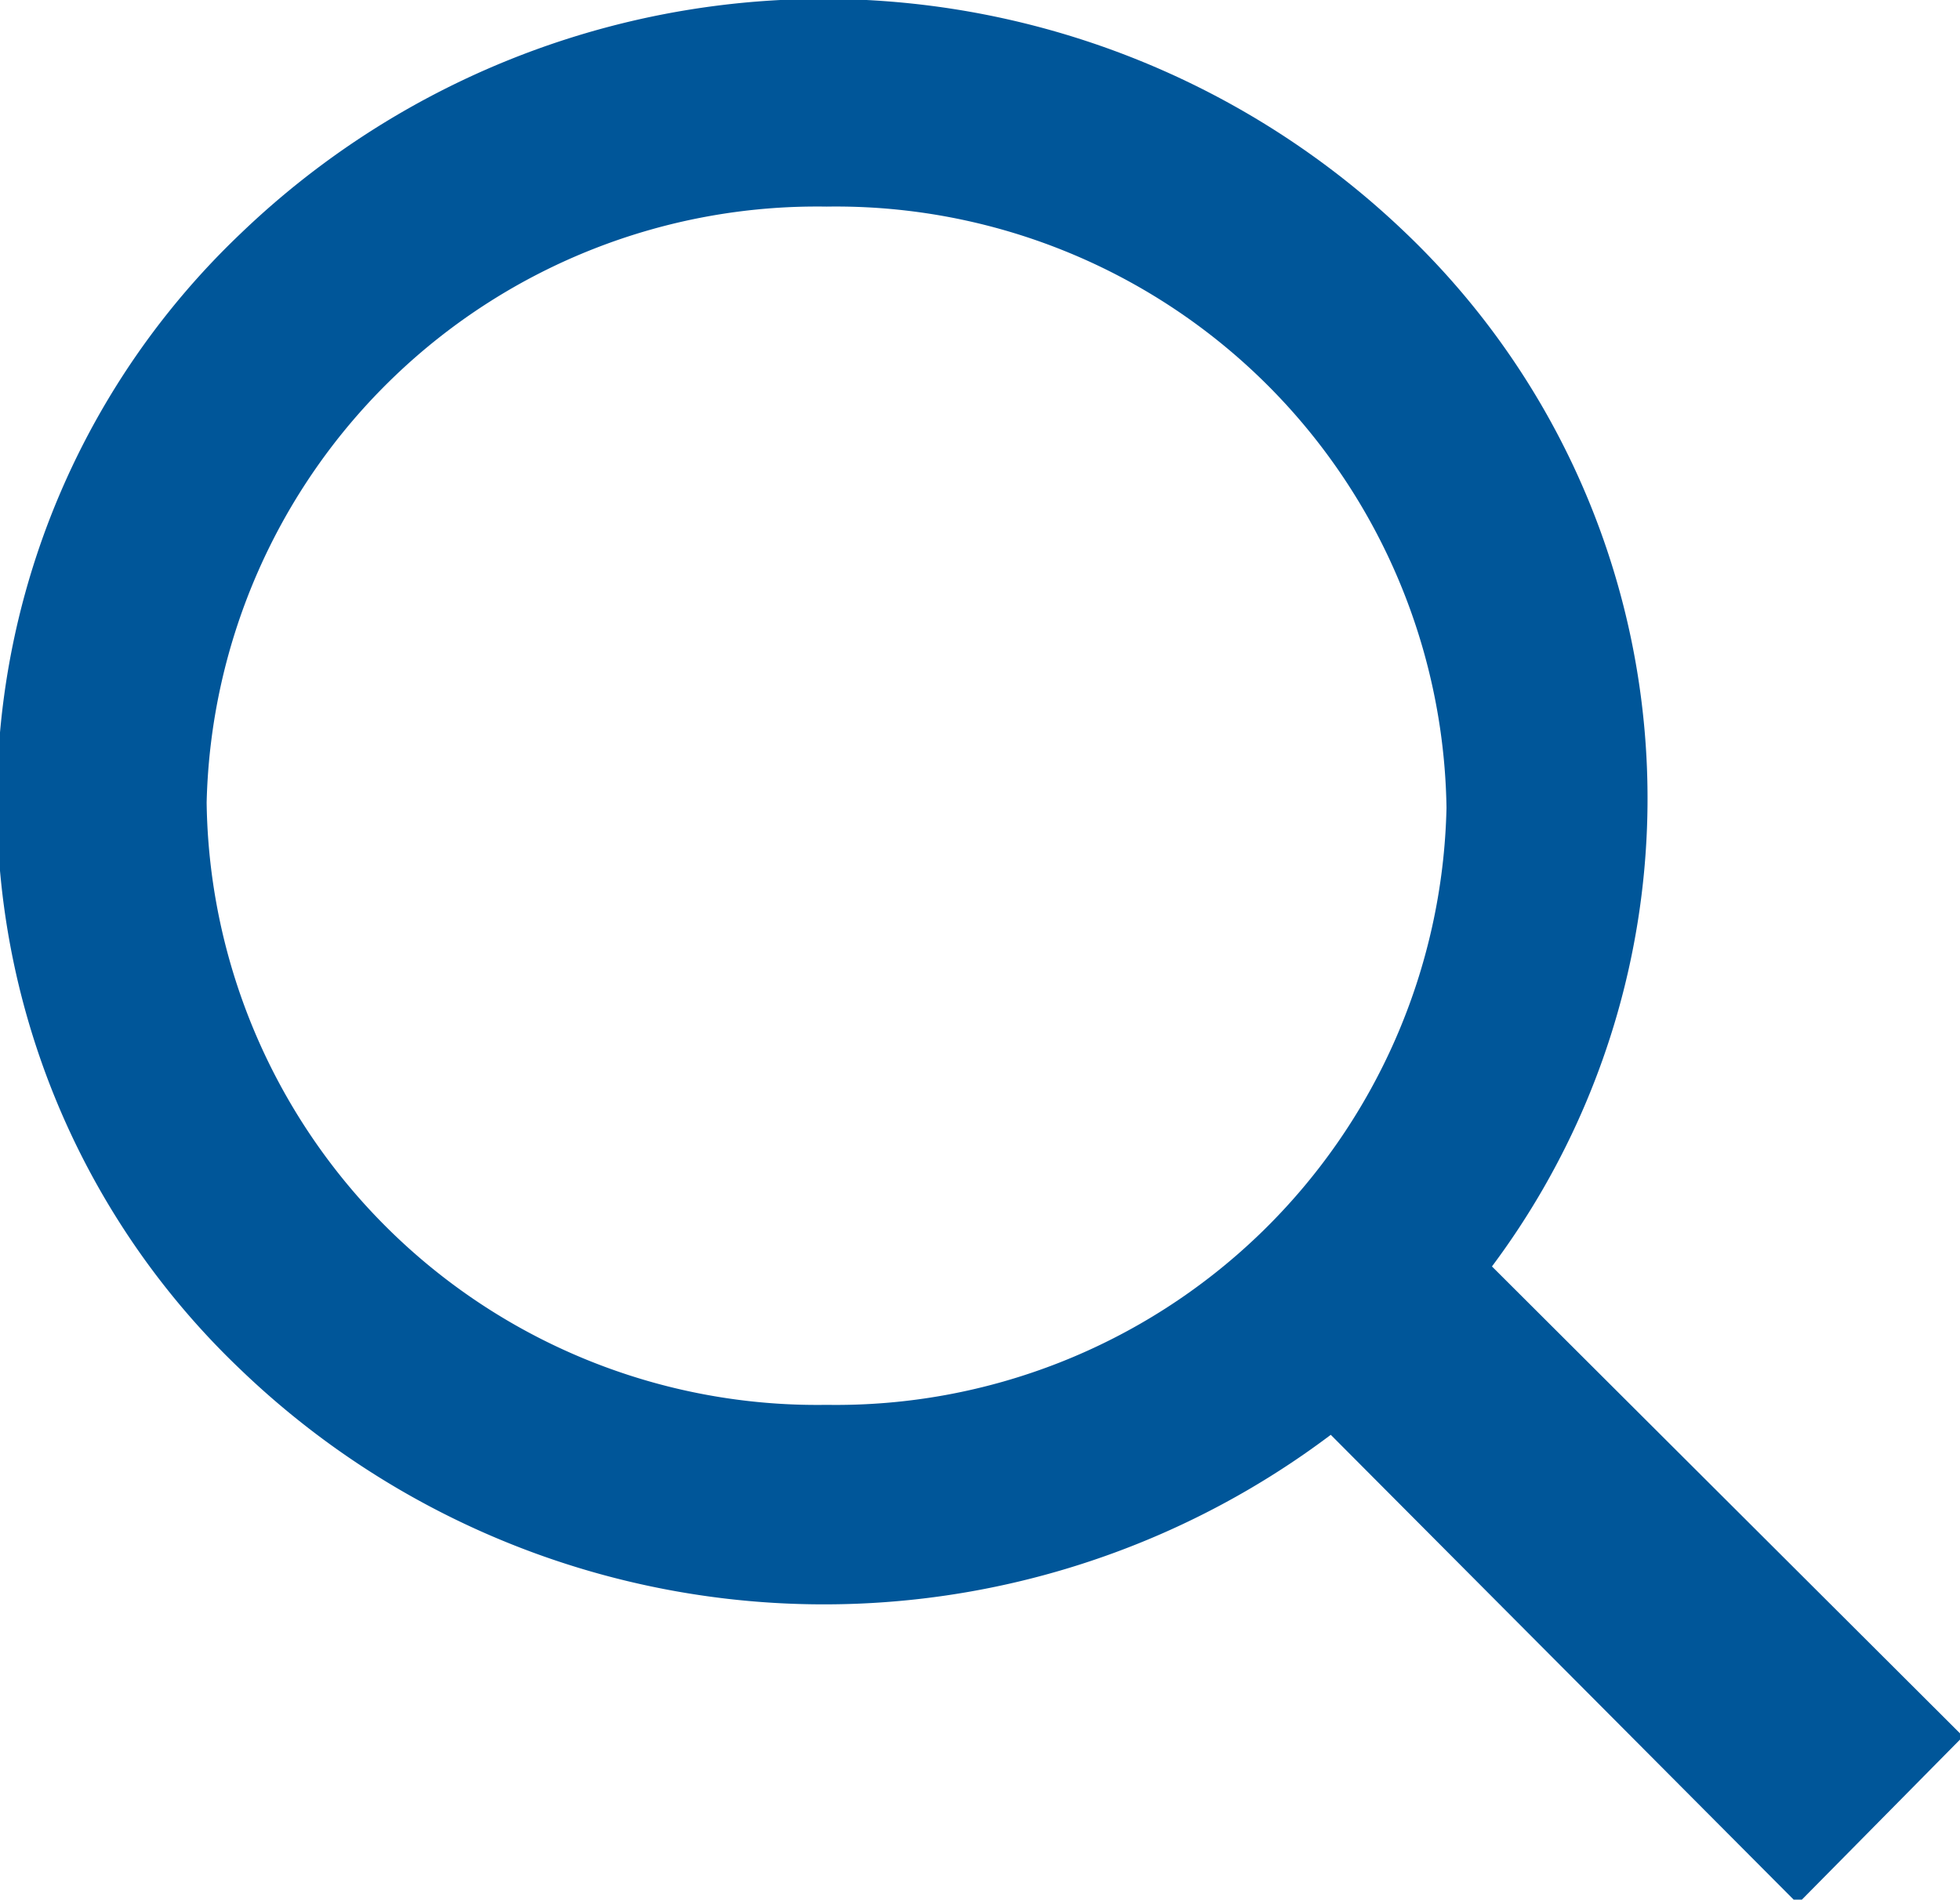 <svg id="base" xmlns="http://www.w3.org/2000/svg" width="18.97" height="18.39" viewBox="0 0 18.97 18.39"><title>Search</title><path id="Shape" d="M14.44,12.26a7.57,7.57,0,0,0-.83-10,8.14,8.14,0,0,0-11.28,0,7.59,7.59,0,0,0,0,11,8.15,8.15,0,0,0,10.55.63l4.52,4.54L19,16.81ZM8,13.6A5.91,5.91,0,0,1,2,7.77,5.91,5.91,0,0,1,8,2a5.91,5.91,0,0,1,6,5.82A5.91,5.91,0,0,1,8,13.6Z" fill="#005699"/></svg>